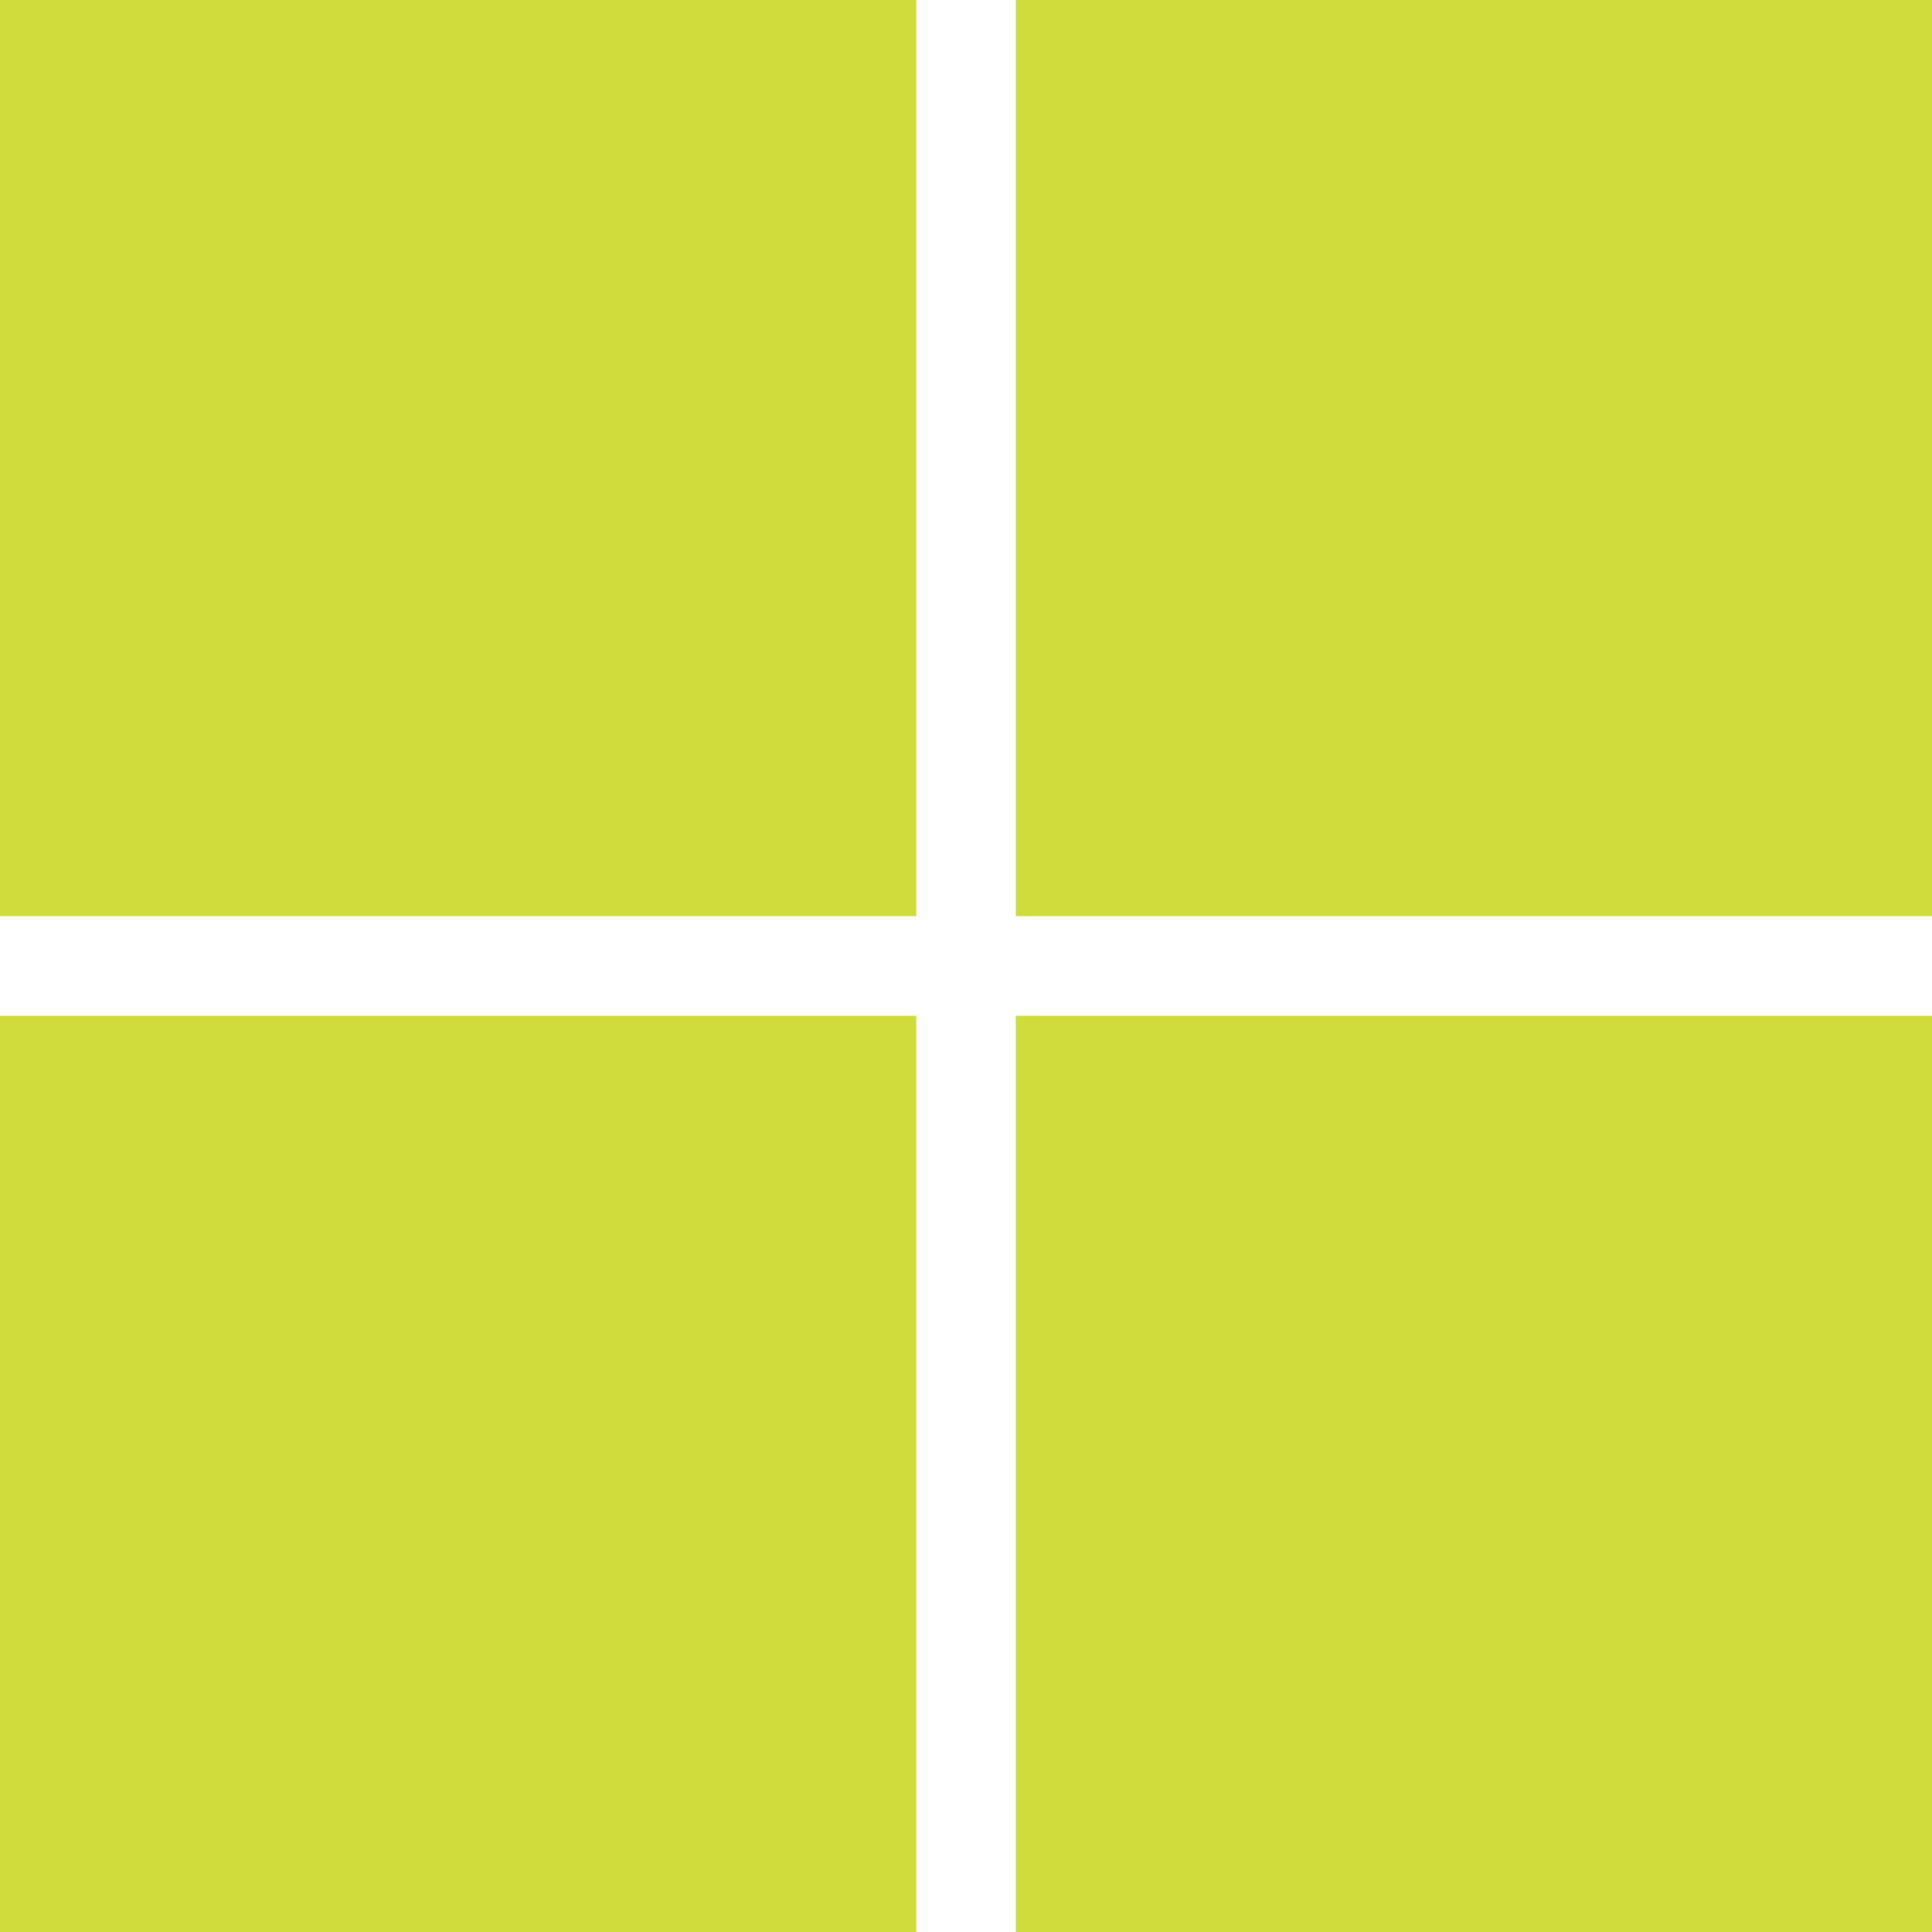 <?xml version="1.0" standalone="no"?>
<!DOCTYPE svg PUBLIC "-//W3C//DTD SVG 20010904//EN"
 "http://www.w3.org/TR/2001/REC-SVG-20010904/DTD/svg10.dtd">
<svg version="1.0" xmlns="http://www.w3.org/2000/svg"
 width="1280pt" height="1280pt" viewBox="0 0 1280 1280"
 preserveAspectRatio="xMidYMid meet">
<g transform="translate(0,1280) scale(0.1,-0.1)"
fill="#cddc39" stroke="none">
<path d="M0 9765 l0 -3035 3035 0 3035 0 0 3035 0 3035 -3035 0 -3035 0 0
-3035z"/>
<path d="M6730 9765 l0 -3035 3035 0 3035 0 0 3035 0 3035 -3035 0 -3035 0 0
-3035z"/>
<path d="M0 3035 l0 -3035 3035 0 3035 0 0 3035 0 3035 -3035 0 -3035 0 0
-3035z"/>
<path d="M6730 3035 l0 -3035 3035 0 3035 0 0 3035 0 3035 -3035 0 -3035 0 0
-3035z"/>
</g>
</svg>
